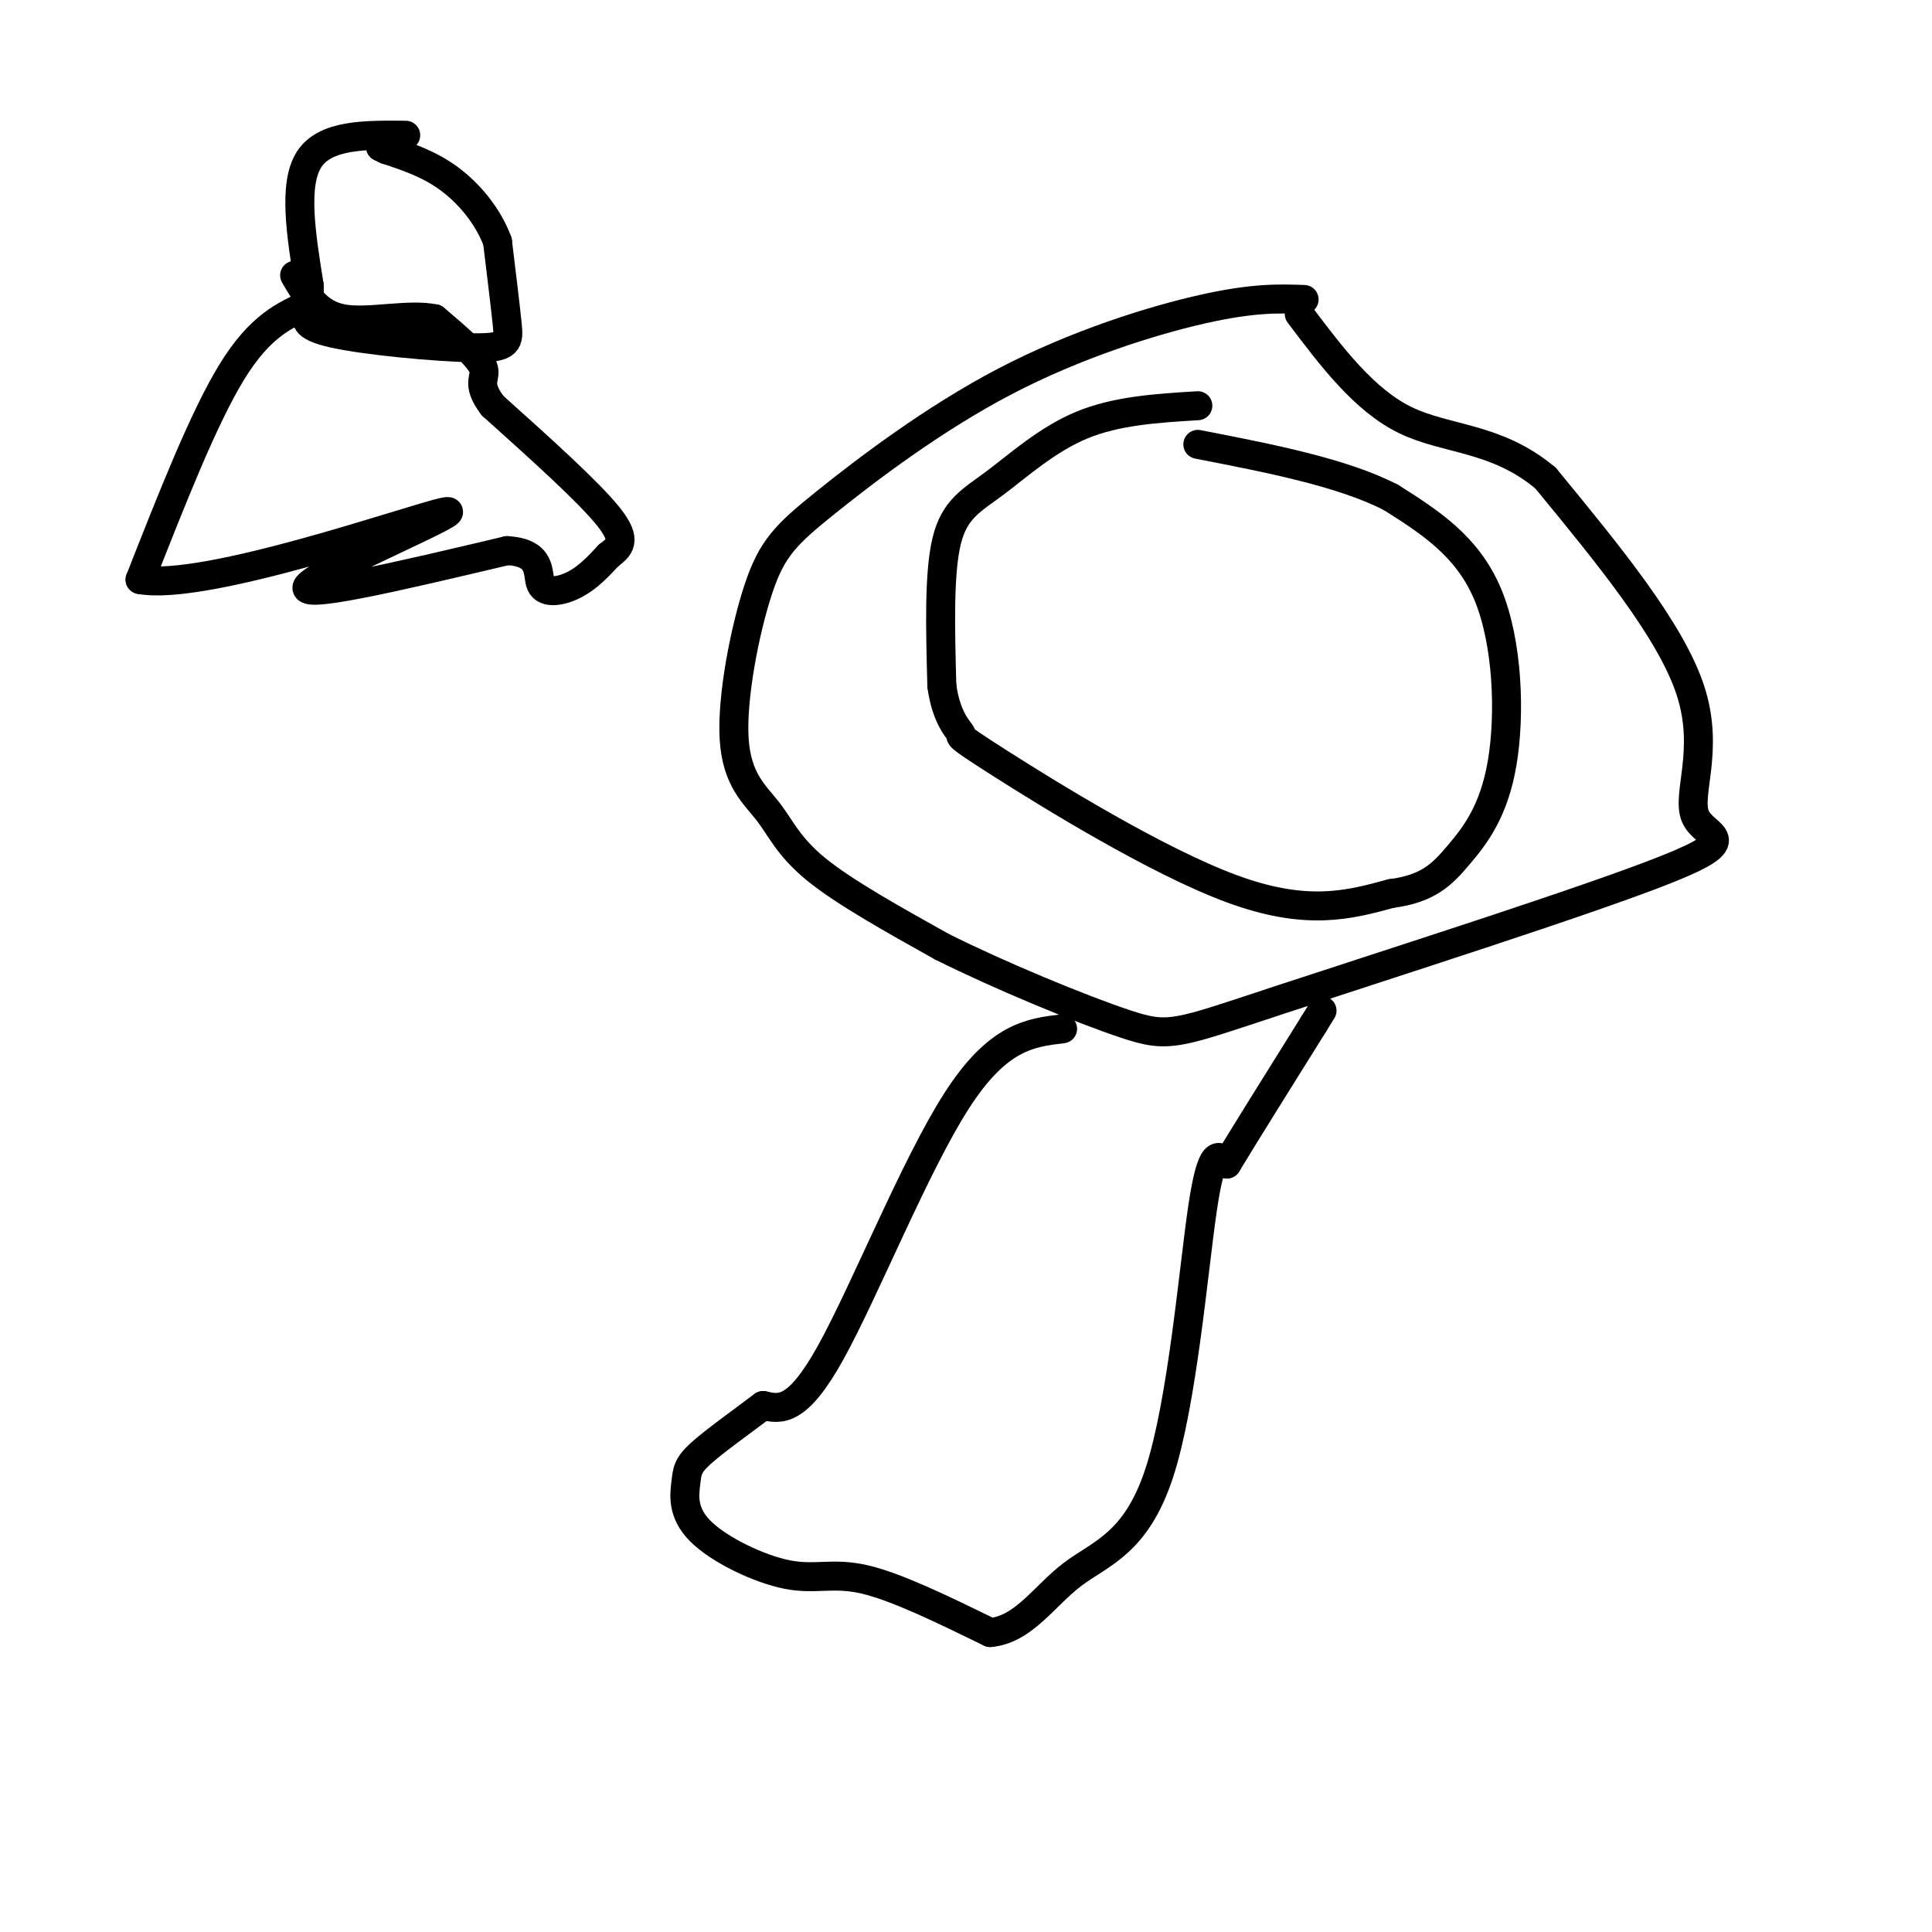 <svg viewBox='0 0 400 400' version='1.1' xmlns='http://www.w3.org/2000/svg' xmlns:xlink='http://www.w3.org/1999/xlink'><g fill='none' stroke='#000000' stroke-width='6' stroke-linecap='round' stroke-linejoin='round'><path d='M270,62c-5.256,-0.181 -10.511,-0.362 -21,2c-10.489,2.362 -26.211,7.267 -41,15c-14.789,7.733 -28.646,18.293 -37,25c-8.354,6.707 -11.205,9.560 -14,18c-2.795,8.440 -5.533,22.469 -5,31c0.533,8.531 4.336,11.566 7,15c2.664,3.434 4.190,7.267 10,12c5.810,4.733 15.905,10.367 26,16'/><path d='M195,196c11.967,5.992 28.886,12.971 38,16c9.114,3.029 10.423,2.107 32,-5c21.577,-7.107 63.423,-20.400 80,-27c16.577,-6.600 7.886,-6.508 6,-11c-1.886,-4.492 3.033,-13.569 -1,-26c-4.033,-12.431 -17.016,-28.215 -30,-44'/><path d='M320,99c-10.133,-8.533 -20.467,-7.867 -29,-12c-8.533,-4.133 -15.267,-13.067 -22,-22'/><path d='M220,213c-6.711,0.800 -13.422,1.600 -22,15c-8.578,13.400 -19.022,39.400 -26,52c-6.978,12.600 -10.489,11.800 -14,11'/><path d='M158,291c-4.945,3.725 -10.309,7.536 -13,10c-2.691,2.464 -2.710,3.580 -3,6c-0.290,2.420 -0.851,6.143 3,10c3.851,3.857 12.114,7.846 18,9c5.886,1.154 9.396,-0.527 16,1c6.604,1.527 16.302,6.264 26,11'/><path d='M205,338c6.909,-0.592 11.182,-7.571 17,-12c5.818,-4.429 13.182,-6.308 18,-21c4.818,-14.692 7.091,-42.198 9,-55c1.909,-12.802 3.455,-10.901 5,-9'/><path d='M254,241c3.833,-6.333 10.917,-17.667 18,-29'/><path d='M272,212c3.000,-4.833 1.500,-2.417 0,0'/><path d='M248,84c-8.399,0.512 -16.798,1.024 -24,4c-7.202,2.976 -13.208,8.417 -18,12c-4.792,3.583 -8.369,5.310 -10,12c-1.631,6.690 -1.315,18.345 -1,30'/><path d='M195,142c0.927,6.954 3.743,9.338 4,10c0.257,0.662 -2.046,-0.399 8,6c10.046,6.399 32.442,20.257 48,26c15.558,5.743 24.279,3.372 33,1'/><path d='M288,185c7.746,-1.000 10.612,-4.000 14,-8c3.388,-4.000 7.297,-9.000 9,-19c1.703,-10.000 1.201,-25.000 -3,-35c-4.201,-10.000 -12.100,-15.000 -20,-20'/><path d='M288,103c-10.000,-5.167 -25.000,-8.083 -40,-11'/><path d='M64,63c-5.083,2.250 -10.167,4.500 -16,14c-5.833,9.500 -12.417,26.250 -19,43'/><path d='M29,120c13.464,2.512 56.625,-12.708 63,-14c6.375,-1.292 -24.036,11.345 -28,15c-3.964,3.655 18.518,-1.673 41,-7'/><path d='M105,114c7.595,0.429 6.083,5.000 7,7c0.917,2.000 4.262,1.429 7,0c2.738,-1.429 4.869,-3.714 7,-6'/><path d='M126,115c2.156,-1.689 4.044,-2.911 0,-8c-4.044,-5.089 -14.022,-14.044 -24,-23'/><path d='M102,84c-3.733,-4.911 -1.067,-5.689 -2,-8c-0.933,-2.311 -5.467,-6.156 -10,-10'/><path d='M90,66c-5.333,-1.156 -13.667,0.956 -19,0c-5.333,-0.956 -7.667,-4.978 -10,-9'/><path d='M84,28c-8.333,-0.083 -16.667,-0.167 -20,5c-3.333,5.167 -1.667,15.583 0,26'/><path d='M64,59c0.136,5.194 0.476,5.179 0,6c-0.476,0.821 -1.767,2.478 5,4c6.767,1.522 21.591,2.910 29,3c7.409,0.090 7.403,-1.117 7,-5c-0.403,-3.883 -1.201,-10.441 -2,-17'/><path d='M103,50c-1.956,-5.267 -5.844,-9.933 -10,-13c-4.156,-3.067 -8.578,-4.533 -13,-6'/><path d='M80,31c-2.167,-1.000 -1.083,-0.500 0,0'/></g>
</svg>